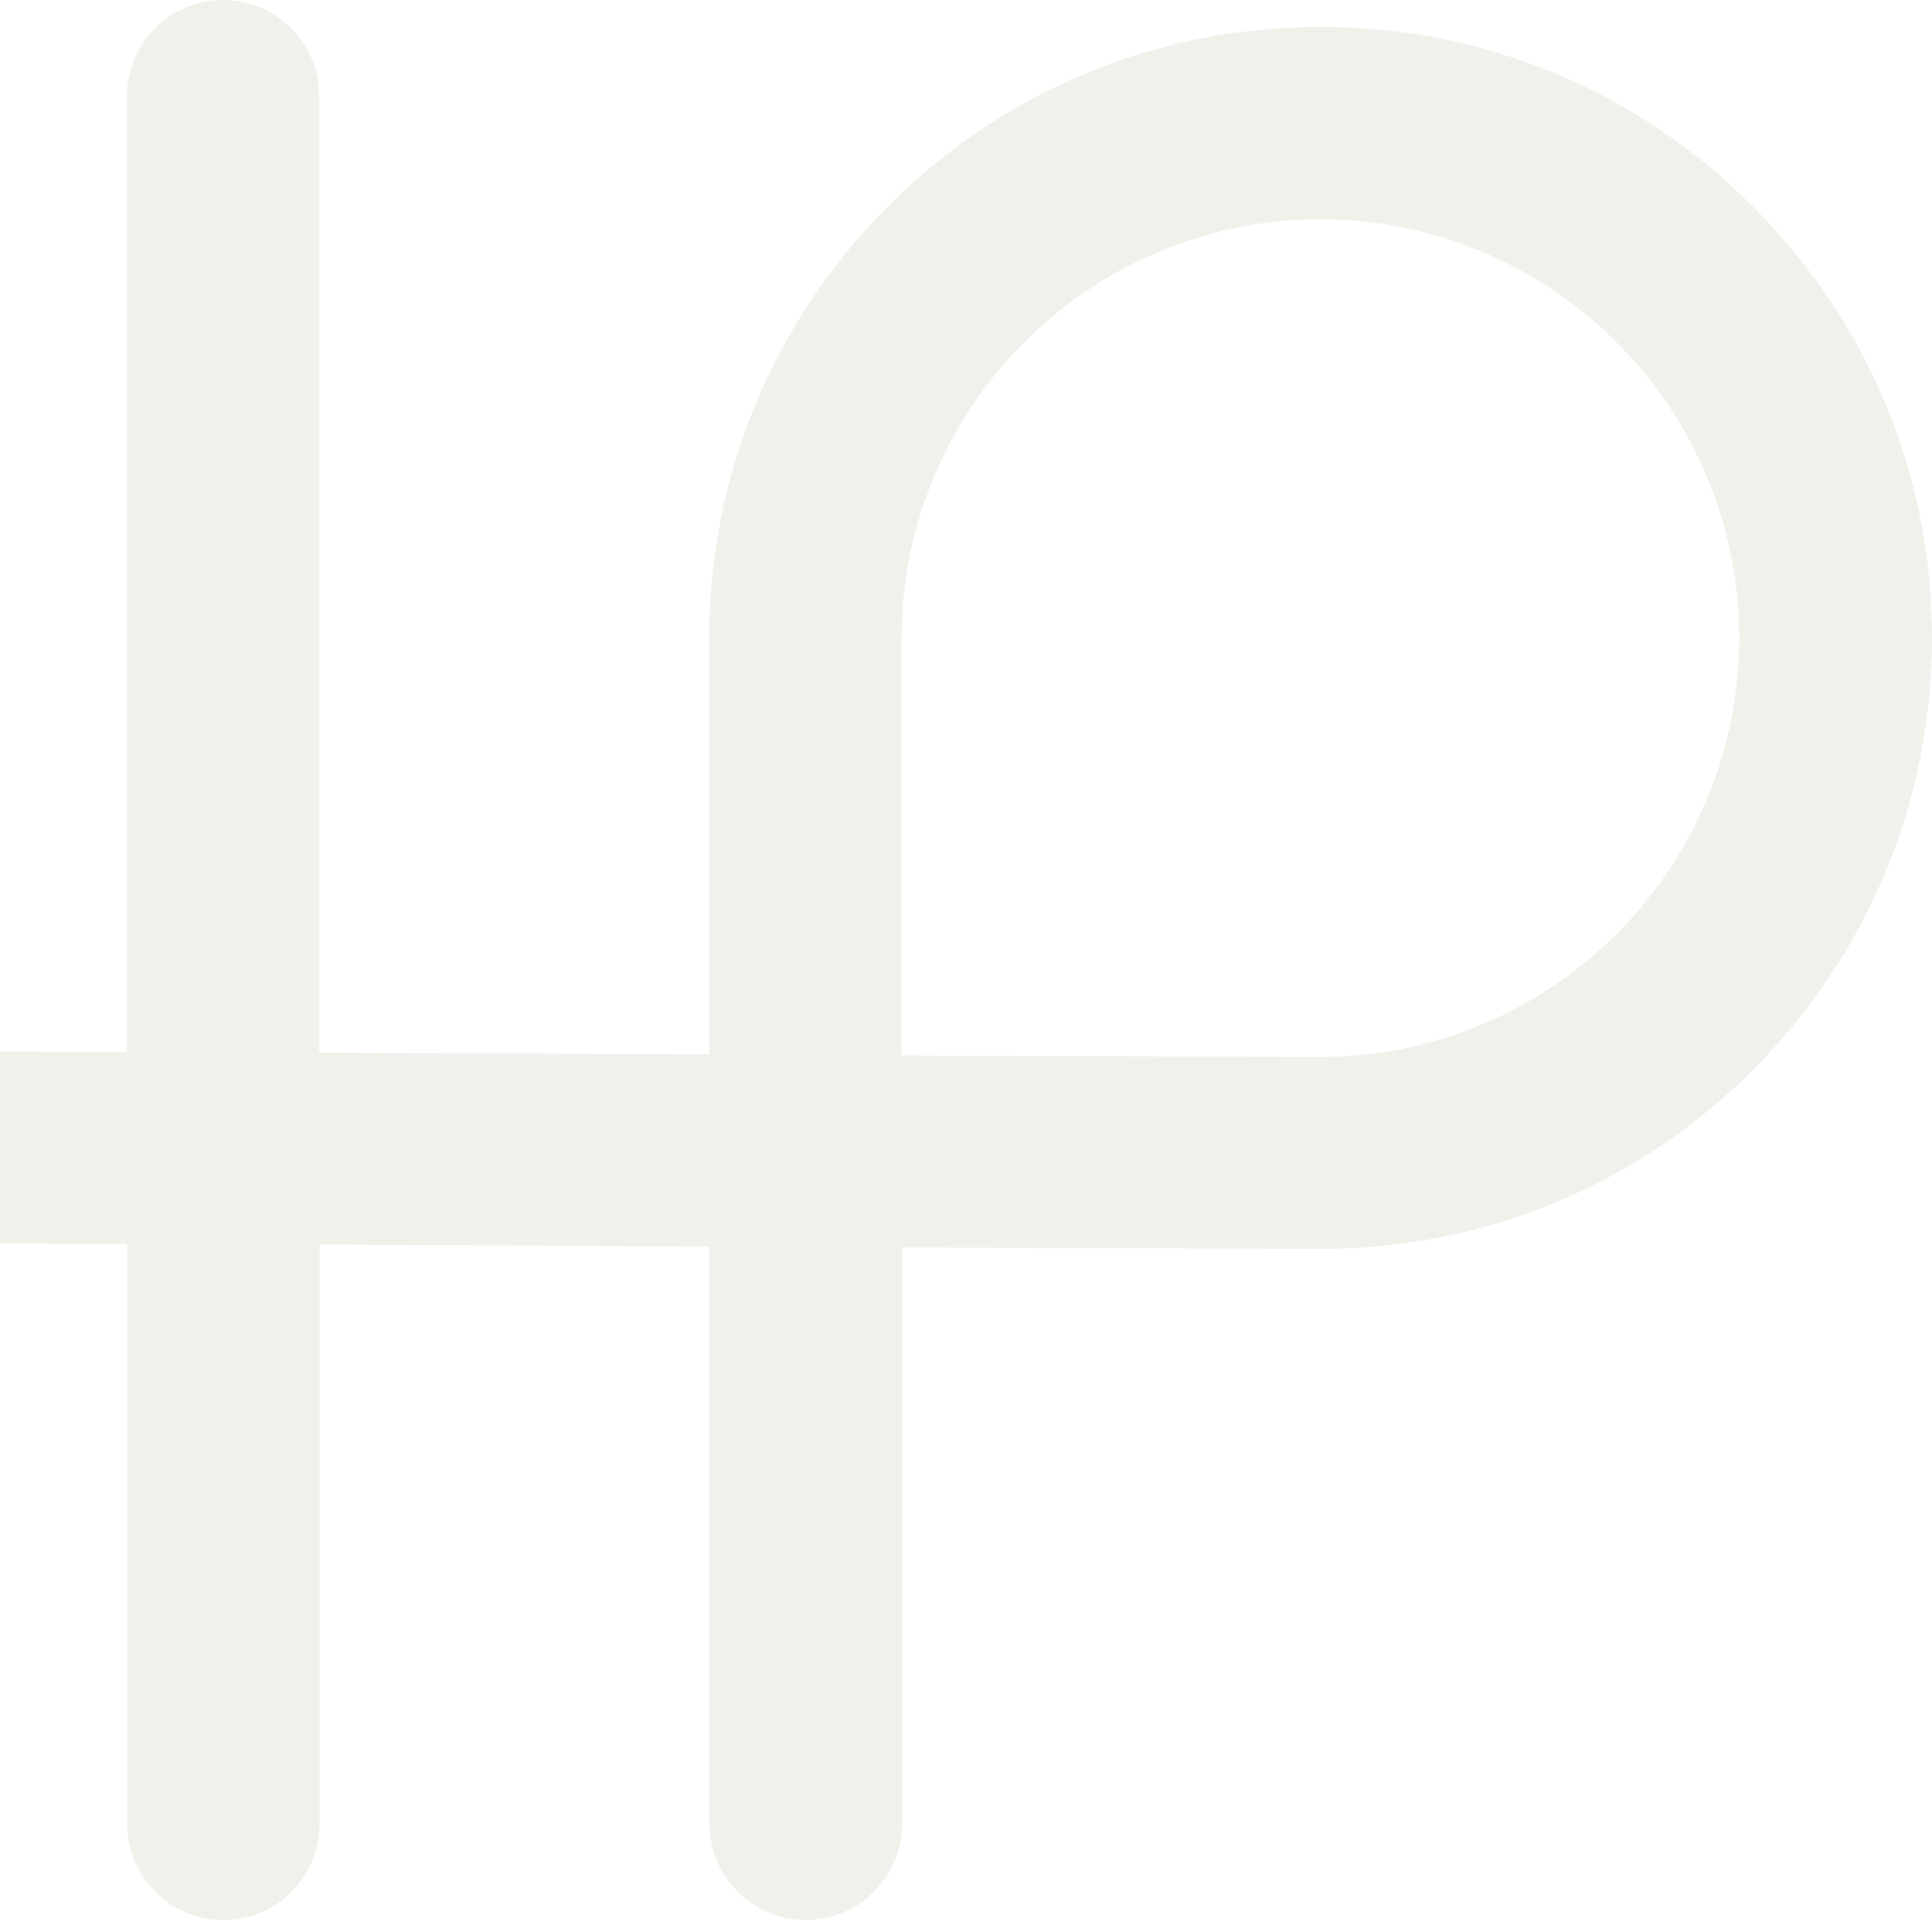 <svg xmlns="http://www.w3.org/2000/svg" width="1103" height="1096" viewBox="0 0 1103 1096" fill="none"><path d="M1000.73 610.71C1066.68 544.638 1103 457.068 1103 364.061C1103 271.053 1066.6 183.69 1000.48 117.577C934.689 51.629 847.109 15.356 753.842 15.356C660.576 15.356 572.996 51.629 507.207 117.535C441.252 183.607 404.933 271.178 404.933 364.185V601.87L182.289 600.833V54.908C182.289 24.652 157.676 0 127.375 0C97.075 0 72.461 24.611 72.461 54.908V600.459L-118.845 599.712C-203.685 599.712 -272.504 530.901 -272.504 446.36V54.908C-272.504 40.133 -278.108 26.396 -288.443 16.061C-298.778 5.727 -312.517 0.042 -327.128 0.042C-357.386 0 -382 24.611 -382 54.908V446.36C-382 516.583 -354.647 582.572 -304.963 632.25C-255.32 681.929 -189.365 709.279 -119.343 709.279L72.627 709.985V1041.09C72.627 1071.35 97.241 1096 127.541 1096C157.842 1096 182.455 1071.39 182.455 1041.09V710.483L405.099 711.52V1041.09C405.099 1071.35 429.713 1096 460.013 1096C490.314 1096 514.927 1071.39 514.927 1041.09V712.018L753.884 712.89C847.399 712.89 934.979 676.616 1000.77 610.71H1000.73ZM514.761 602.41V364.227C514.761 232.414 622.016 125.172 753.842 125.172C885.669 125.172 992.923 232.414 992.923 364.227C992.923 496.039 885.752 603.115 754.05 603.281H753.842L514.761 602.451V602.41Z" fill="#587F36" fill-opacity="0.1"></path></svg>